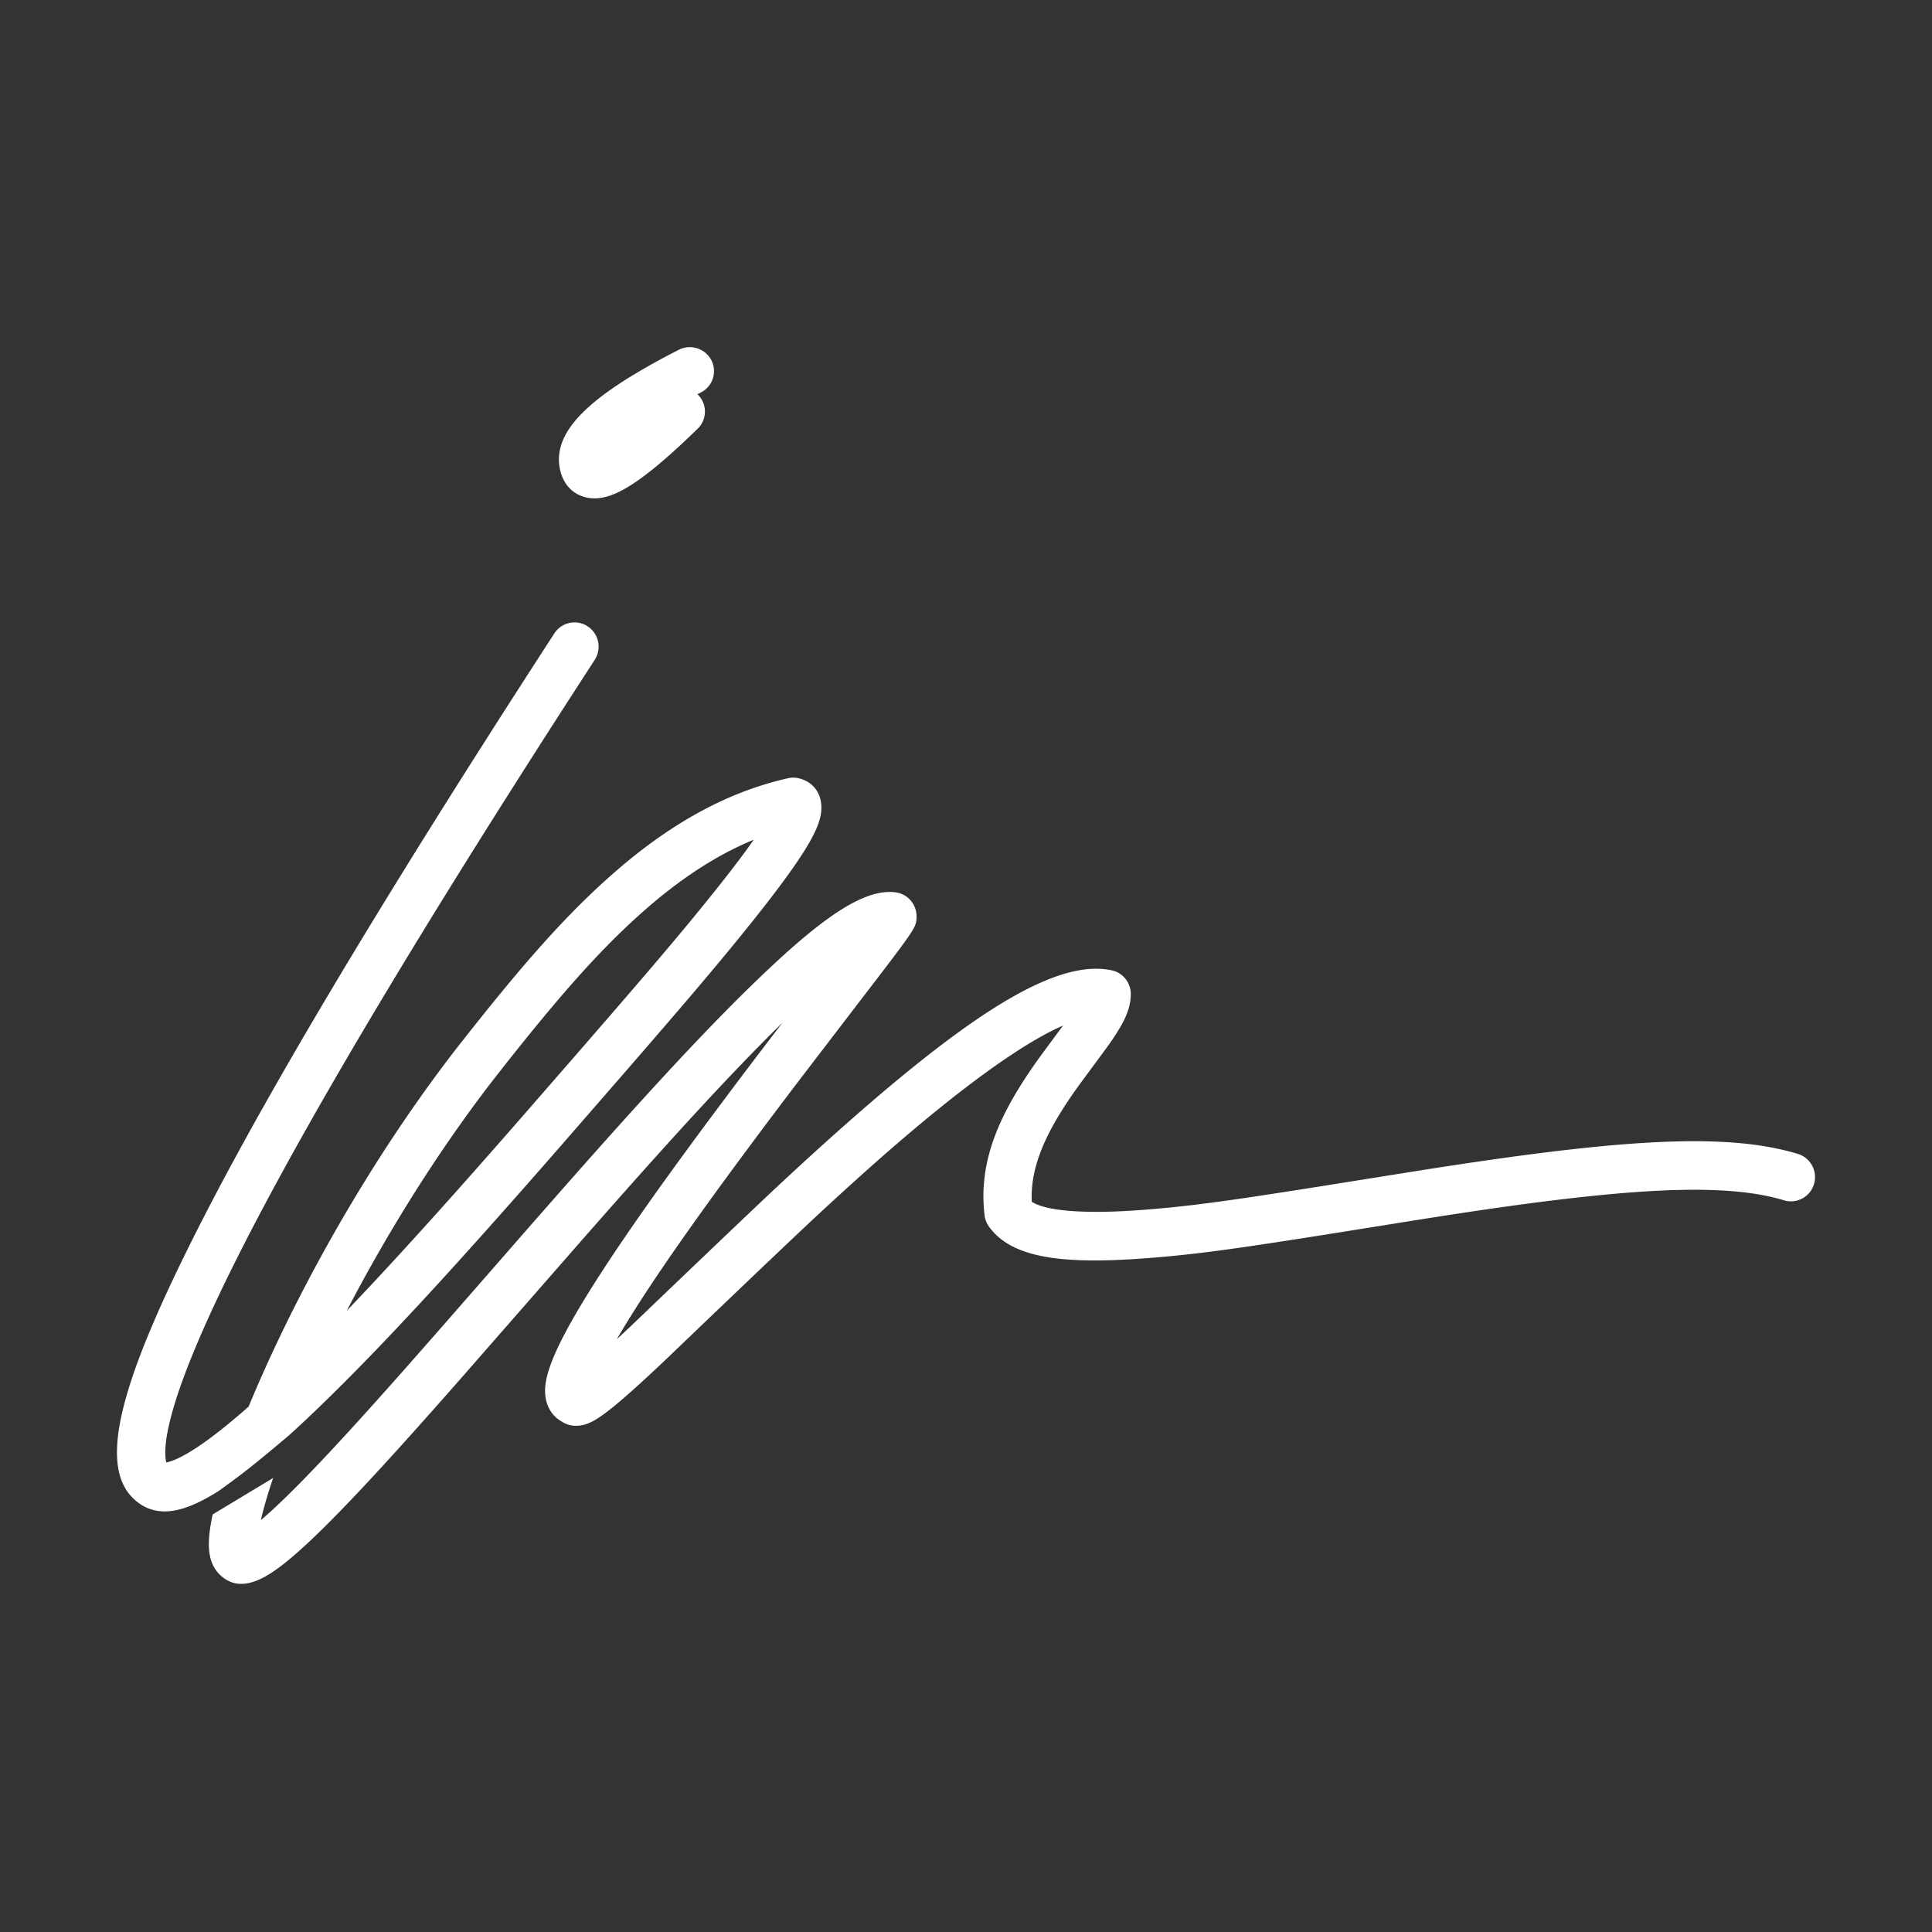 <svg xmlns="http://www.w3.org/2000/svg" width="1024" height="1024"><rect width="100%" height="100%" fill="#333333" stroke="none"/><path fill="#FFF" fill-rule="evenodd" d="M474.684 472.96c6.357.836 11.111 6.286 11.111 12.736 0 3.254-.522 4.6-1.971 7.106l-.302.517c-.416.706-.919 1.49-1.531 2.397l-.381.559c-1.33 1.938-3.213 4.535-5.727 7.91l-5.708 7.582-44.355 57.9a3476.185 3476.185 0 0 0-28.249 37.494l-4.427 5.964c-1.458 1.97-2.898 3.92-4.321 5.853l-4.732 6.445c-23.722 32.418-42.043 59.095-54.212 79.388l-.657 1.1c-.448.752-.886 1.494-1.314 2.224l-.98 1.683 4.545-4.237 4.734-4.475c9.456-9.054 61.27-58.754 79.816-75.972 9.63-8.942 18.763-17.265 27.556-25.095l2.191-1.947c68.114-60.408 113.87-90.194 143.488-83.794 5.883 1.272 10.085 6.504 10.085 12.557 0 7.566-3.26 14.585-9.837 24.261l-.647.945c-2.901 4.209-15.48 21.012-18.172 24.79-16.414 23.038-24.468 41.29-23.86 59.442l.026.641.19.127c6.833 4.418 25.43 6.447 54.438 4.5l4.278-.309c23.677-1.796 43.295-4.413 94.108-12.467l53.927-8.61 10.276-1.599c97.173-14.95 151.694-18.293 188.858-6.98 6.748 2.054 10.563 9.223 8.522 16.013-1.995 6.635-8.846 10.452-15.454 8.704l-.46-.13c-32.39-9.86-85.987-6.407-180.813 8.28l-16.375 2.576-44.82 7.17c-51.424 8.15-71.32 10.798-95.843 12.657l-4.532.328c-42.261 2.874-67.614-1.066-79.032-17.156a12.89 12.89 0 0 1-2.288-5.959c-3.205-27.335 6.577-51.67 27.189-80.9l1.353-1.902a861.176 861.176 0 0 1 4.765-6.49l8.274-11.2-.144.063c-22.276 9.71-56.372 34.62-98.82 72.12l-1.798 1.591a1676.628 1676.628 0 0 0-24.604 22.289l-5.957 5.519c-21.075 19.639-78.118 74.406-79.876 76.065l-5.037 4.73c-9.656 9.02-16.854 15.438-22.47 19.974-3.982 3.215-7.234 5.54-10.051 7.086-2.125 1.167-4.137 1.988-6.368 2.4-3.52.653-7.205.205-10.4-1.876l-.258-.176-.06-.03c-5.15-2.925-8.031-8.104-8.567-14.006l-.048-.635c-.265-4.281.623-8.863 2.423-14.128 2.818-8.242 8.17-18.81 15.942-31.862l1.405-2.344c12.396-20.532 30.377-46.724 53.406-78.258l4.036-5.51c3.548-4.832 7.202-9.773 10.967-14.833L387.19 578.3a3500.3 3500.3 0 0 1 18-23.779l9.496-12.421-3.442 3.387c-23.792 23.542-51.802 53.96-89.675 96.848l-11.941 13.562-65.188 74.53-8.012 9.093c-16.829 19.055-30.3 34.003-42.16 46.712l-3.183 3.398c-15.007 15.957-26.998 27.782-36.447 35.78l-.704.592c-5.839 4.89-10.807 8.394-15.207 10.561-7.504 3.696-14.786 4.424-21.209-1.027-7.589-6.44-8.284-16.728-4.793-32.854l31.975-19.293.652-1.74c-1.914 5.552-3.554 10.744-4.896 15.503l-.332 1.19a174.995 174.995 0 0 0-1.437 5.548l-.426 1.811.624-.528 1.397-1.209c8.521-7.45 19.602-18.49 33.387-33.19l4.717-5.059c10.413-11.226 22.183-24.292 36.44-40.408l17.405-19.782c15.993-18.264 46.262-52.942 50.661-57.965l9.07-10.339 9.073-10.306c40.48-45.876 69.926-77.809 95.16-102.552l3.112-3.036c35.342-34.308 58.339-50.605 75.376-48.365ZM311.49 331.982c5.903 3.878 7.563 11.837 3.71 17.776l-7.927 12.235C222.605 492.94 162.295 594.09 126.401 665.296l-2.692 5.376c-16.743 33.673-27.692 60.178-32.824 79.28-2.506 9.327-3.54 16.606-3.236 21.605.087 1.426.232 2.417.376 3.08l.122.485.124-.018c.301-.054.648-.13 1.04-.234l.405-.111c3.6-1.036 8.607-3.589 14.723-7.635 7.328-4.85 15.948-11.625 25.79-20.242l1.557-1.37.295-.716a683.072 683.072 0 0 1 7.801-18.088l.836-1.86c26.459-58.625 63.432-121.147 104.098-172.818l2.75-3.487c30.437-38.51 51.875-62.792 75.29-83.674 30.588-27.28 61.277-44.8 94.803-52.393a12.69 12.69 0 0 1 6.25.164c9.626 2.715 12.81 11.46 10.918 20.165-.953 4.387-3.195 9.261-6.701 15.182-5.593 9.446-14.812 22.118-27.793 38.427l-3.482 4.354c-17.705 22.055-34.91 42.217-79.199 93.121l-21.62 24.822c-53.195 60.929-92.248 103.526-125.257 135.52a727.078 727.078 0 0 1-15.031 14.184l-2.572 2.338c-8.934 7.555-15.869 13.282-20.805 17.18-4.663 3.683-9.916 7.61-15.76 11.779l-1.037.738-.001.004-.5.316c-16.759 10.45-30.13 13.723-41.025 6.234l-.543-.383c-22.948-16.657-10.873-61.599 30.131-142.944l2.282-4.502c37.774-74.161 100.39-178.6 187.908-313.461 3.855-5.94 11.765-7.61 17.668-3.733Zm88.026 113.09-.613.253c-20.009 8.312-39.407 21.193-59.113 38.767l-1.97 1.772c-21.975 19.895-42.845 43.811-72.99 82.113-29.286 37.213-56.69 80.411-79.36 123.51l-1.694 3.235 4.507-4.728c24.752-26.076 53.395-57.954 88.159-97.766l27.902-32.042c41.614-47.867 57.557-66.655 75.082-88.6l3.103-3.906c6.382-8.083 11.703-15.128 15.944-21.12l1.043-1.488Zm-22.52-254.207c3.262 6.232.804 13.903-5.49 17.133l-1.853.956.277.268a12.62 12.62 0 0 1 .256 17.59l-.379.385-2.154 2.092c-15.642 15.114-27.93 25.136-37.377 30.27-6.553 3.562-12.414 5.253-18.3 4.33-8.247-1.29-13.6-7.333-15.21-15.278-4.225-20.828 17.407-39.825 62.925-63.182 6.295-3.23 14.042-.796 17.305 5.436Z"/></svg>